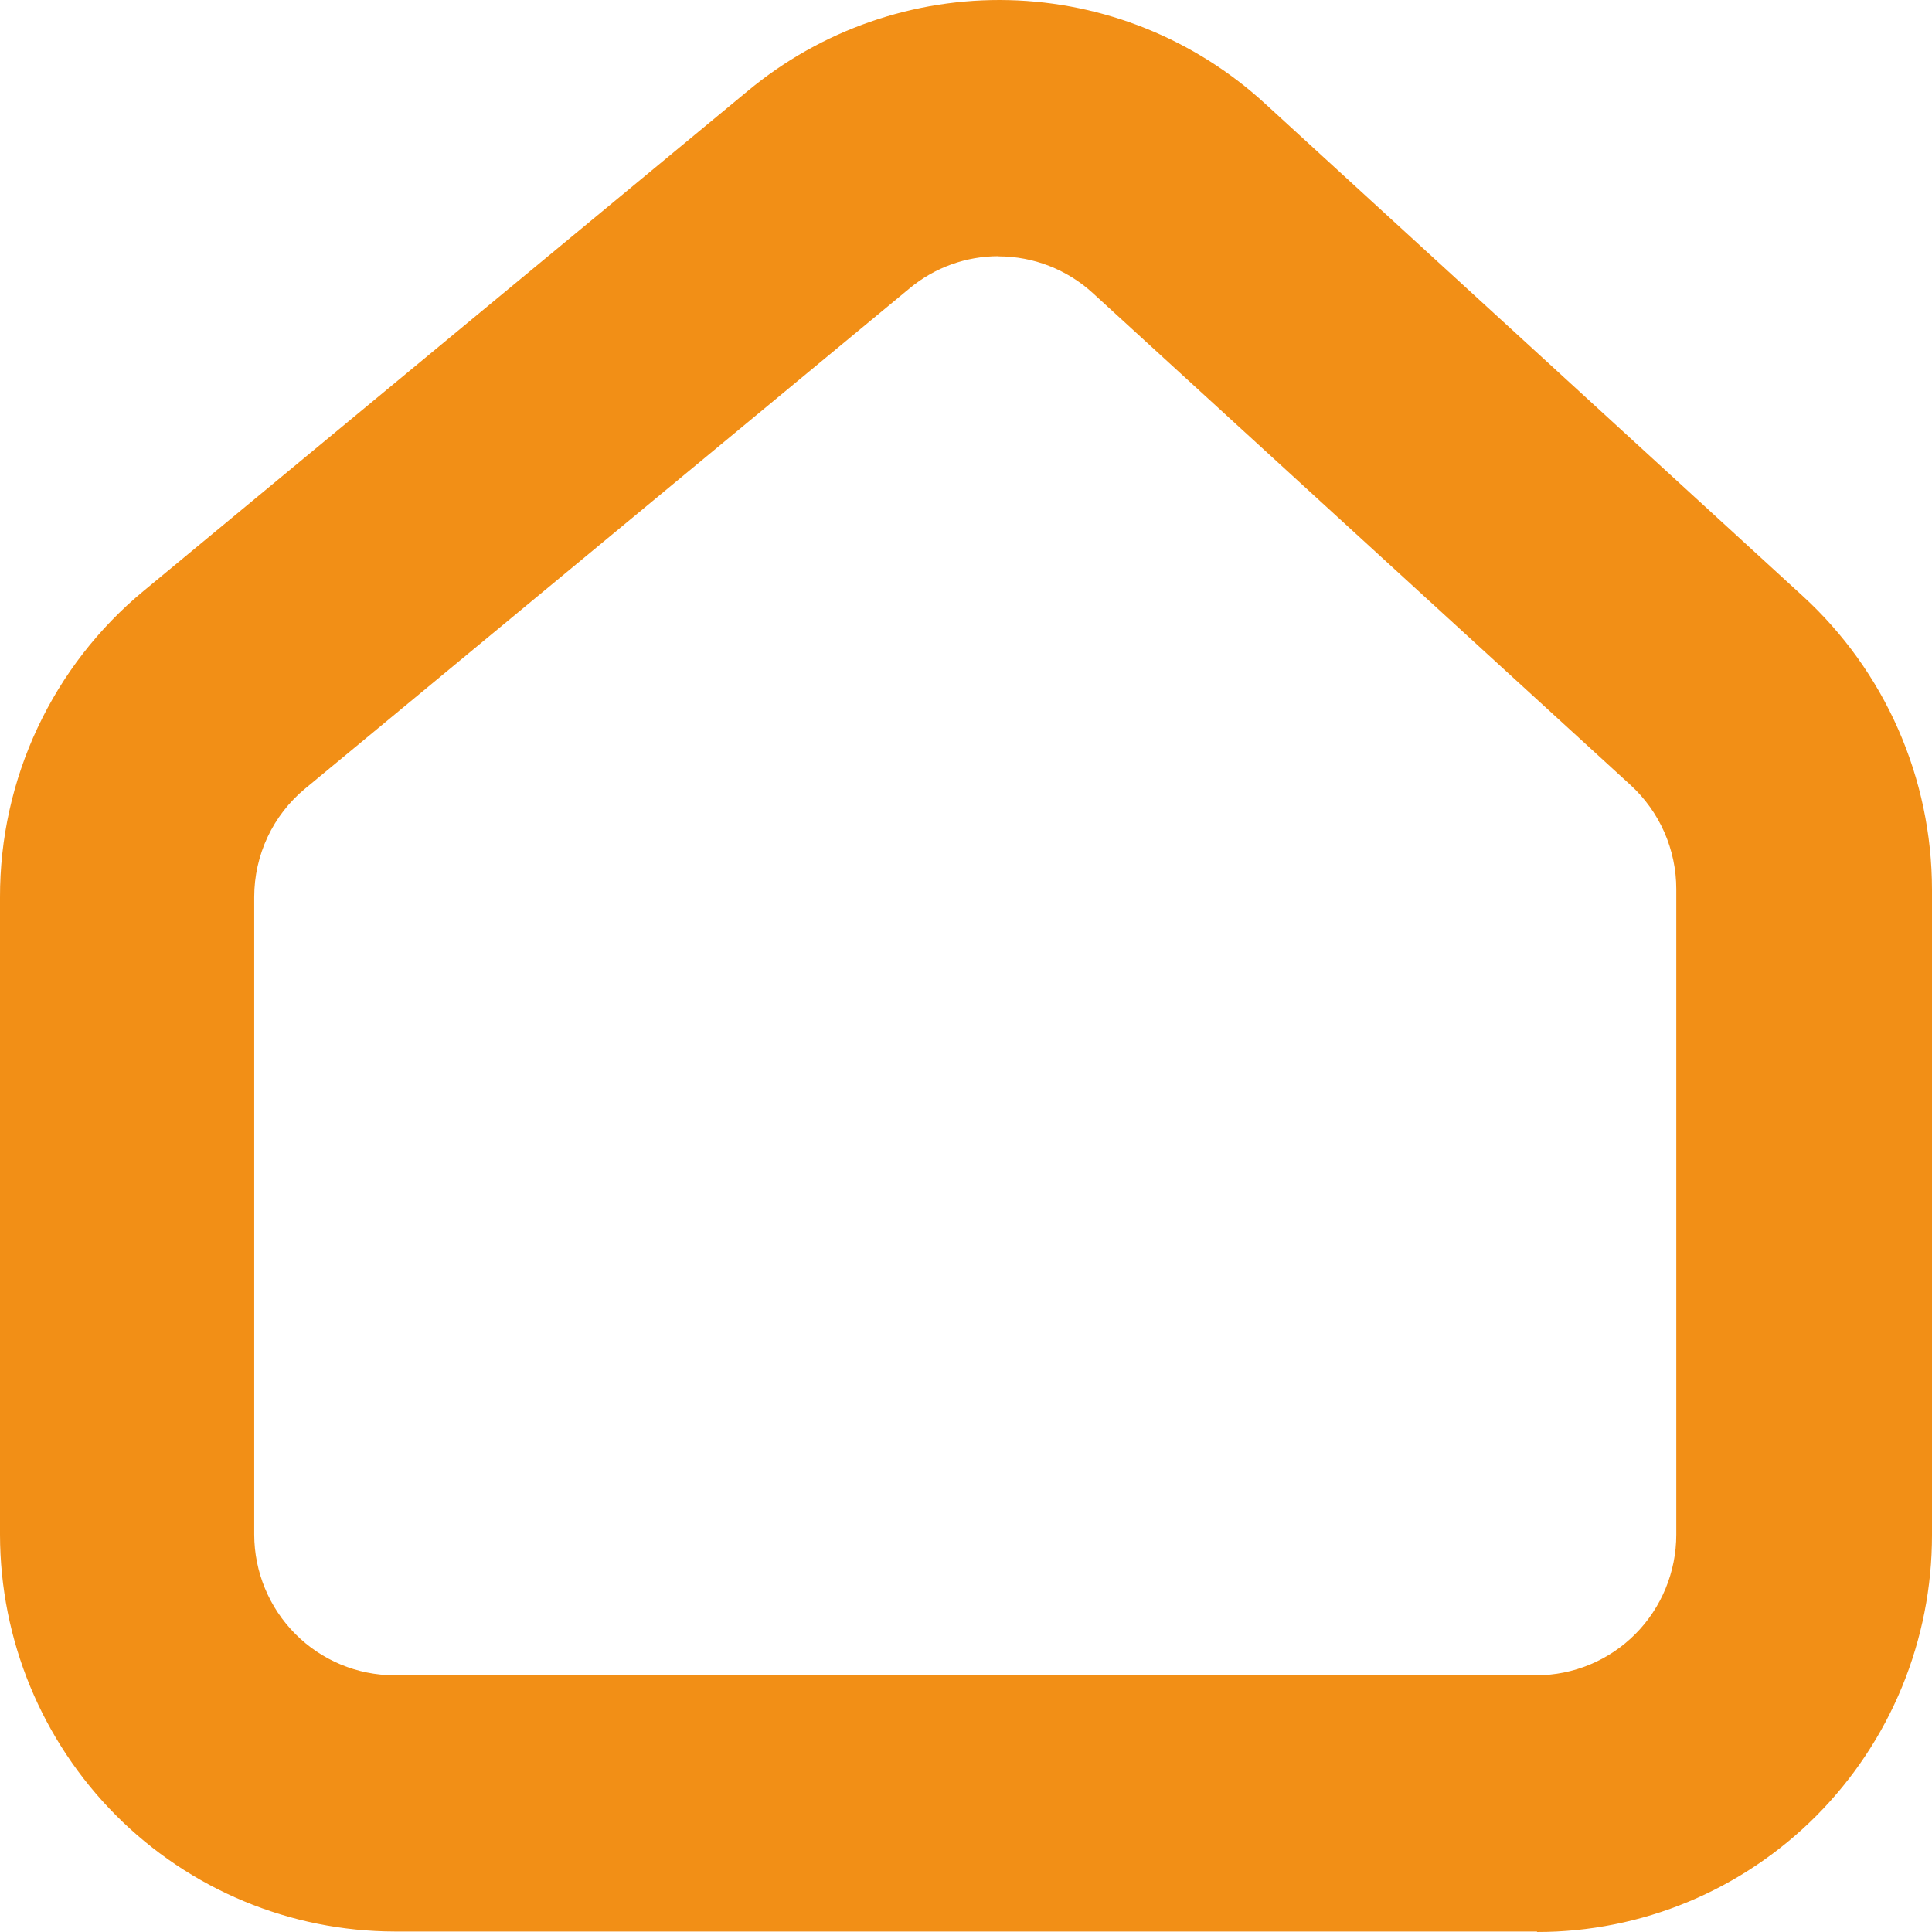 <svg width="48" height="48" viewBox="0 0 48 48" fill="none" xmlns="http://www.w3.org/2000/svg">
<path d="M38.181 47.988H9.807C7.207 47.984 4.714 46.945 2.876 45.097C1.038 43.248 0.003 40.743 1.87899e-05 38.129V22.292C-0.003 20.837 0.316 19.399 0.933 18.083C1.55 16.767 2.45 15.605 3.568 14.681L18.587 2.252C20.407 0.743 22.707 -0.055 25.066 0.003C27.424 0.061 29.683 0.973 31.426 2.57L44.793 14.812C45.802 15.737 46.609 16.863 47.161 18.119C47.713 19.374 47.999 20.732 48 22.104V38.137C48.001 39.432 47.747 40.715 47.255 41.911C46.762 43.108 46.04 44.195 45.129 45.111C44.218 46.027 43.137 46.753 41.947 47.249C40.757 47.745 39.481 48 38.193 48L38.181 47.988ZM24.81 6.365C24.004 6.364 23.223 6.645 22.602 7.161L7.583 19.591C7.186 19.918 6.867 20.33 6.648 20.796C6.429 21.263 6.316 21.772 6.316 22.288V38.125C6.318 39.052 6.685 39.94 7.337 40.595C7.989 41.251 8.873 41.62 9.795 41.622H38.169C39.091 41.622 39.976 41.254 40.629 40.598C41.281 39.942 41.647 39.052 41.647 38.125V22.088C41.647 21.602 41.545 21.121 41.35 20.676C41.154 20.231 40.868 19.832 40.511 19.505L27.152 7.283C26.512 6.696 25.677 6.37 24.81 6.369V6.365Z" fill="#F28F16"/>
</svg>
